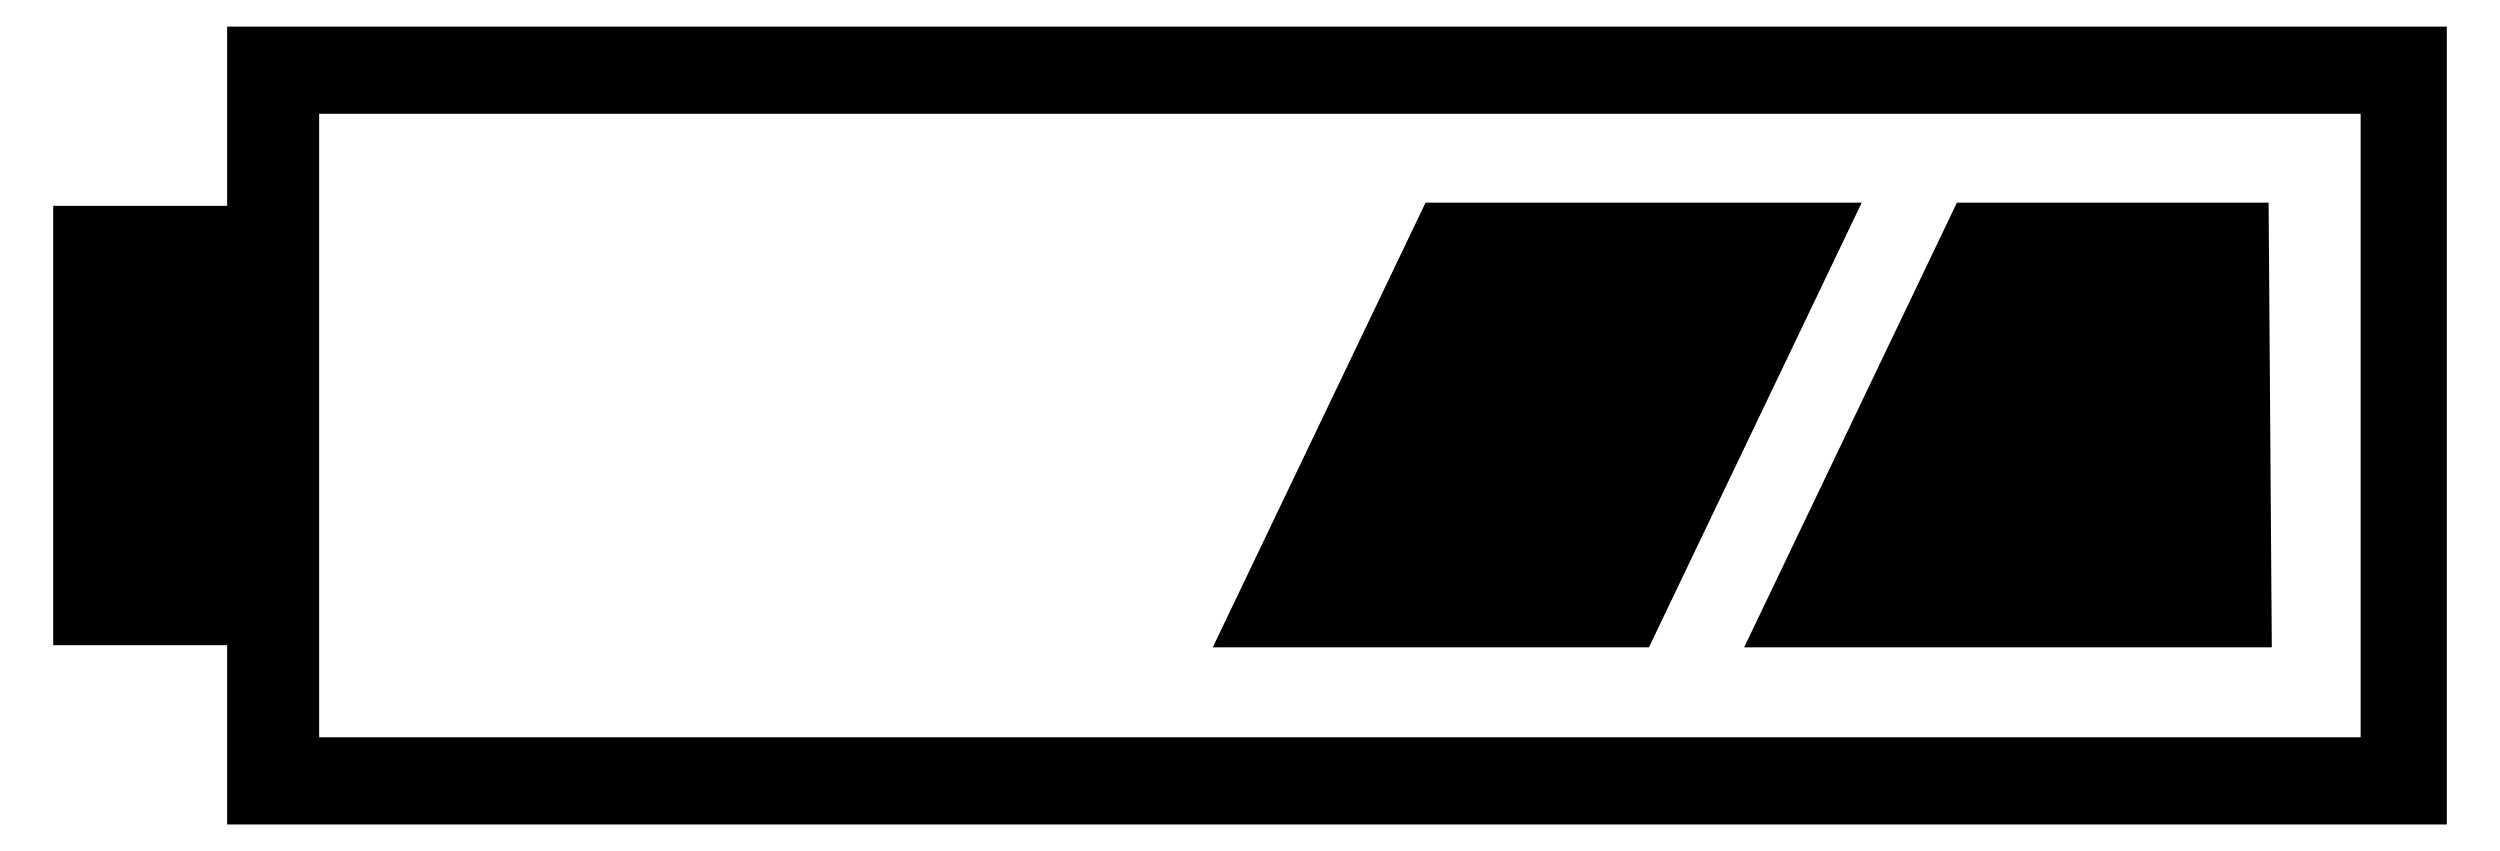 <svg id="レイヤー_1" data-name="レイヤー 1" xmlns="http://www.w3.org/2000/svg" width="47" height="16" viewBox="0 0 47 16">
  <defs>
    <style>
      .cls-1 {
        fill: none;
      }
    </style>
  </defs>
  <title>icon_bt2-lv75-50</title>
  <rect class="cls-1" width="47" height="16"/>
  <path d="M1,3.87H4.27V.5H46v15H4.27V12.13H1ZM6,2.14V13.86H44.38V2.14ZM35,3.81l-4,8.36H22.8l4-8.36Zm7.71,8.36H32.79l4-8.36h5.86Z"/>
</svg>
